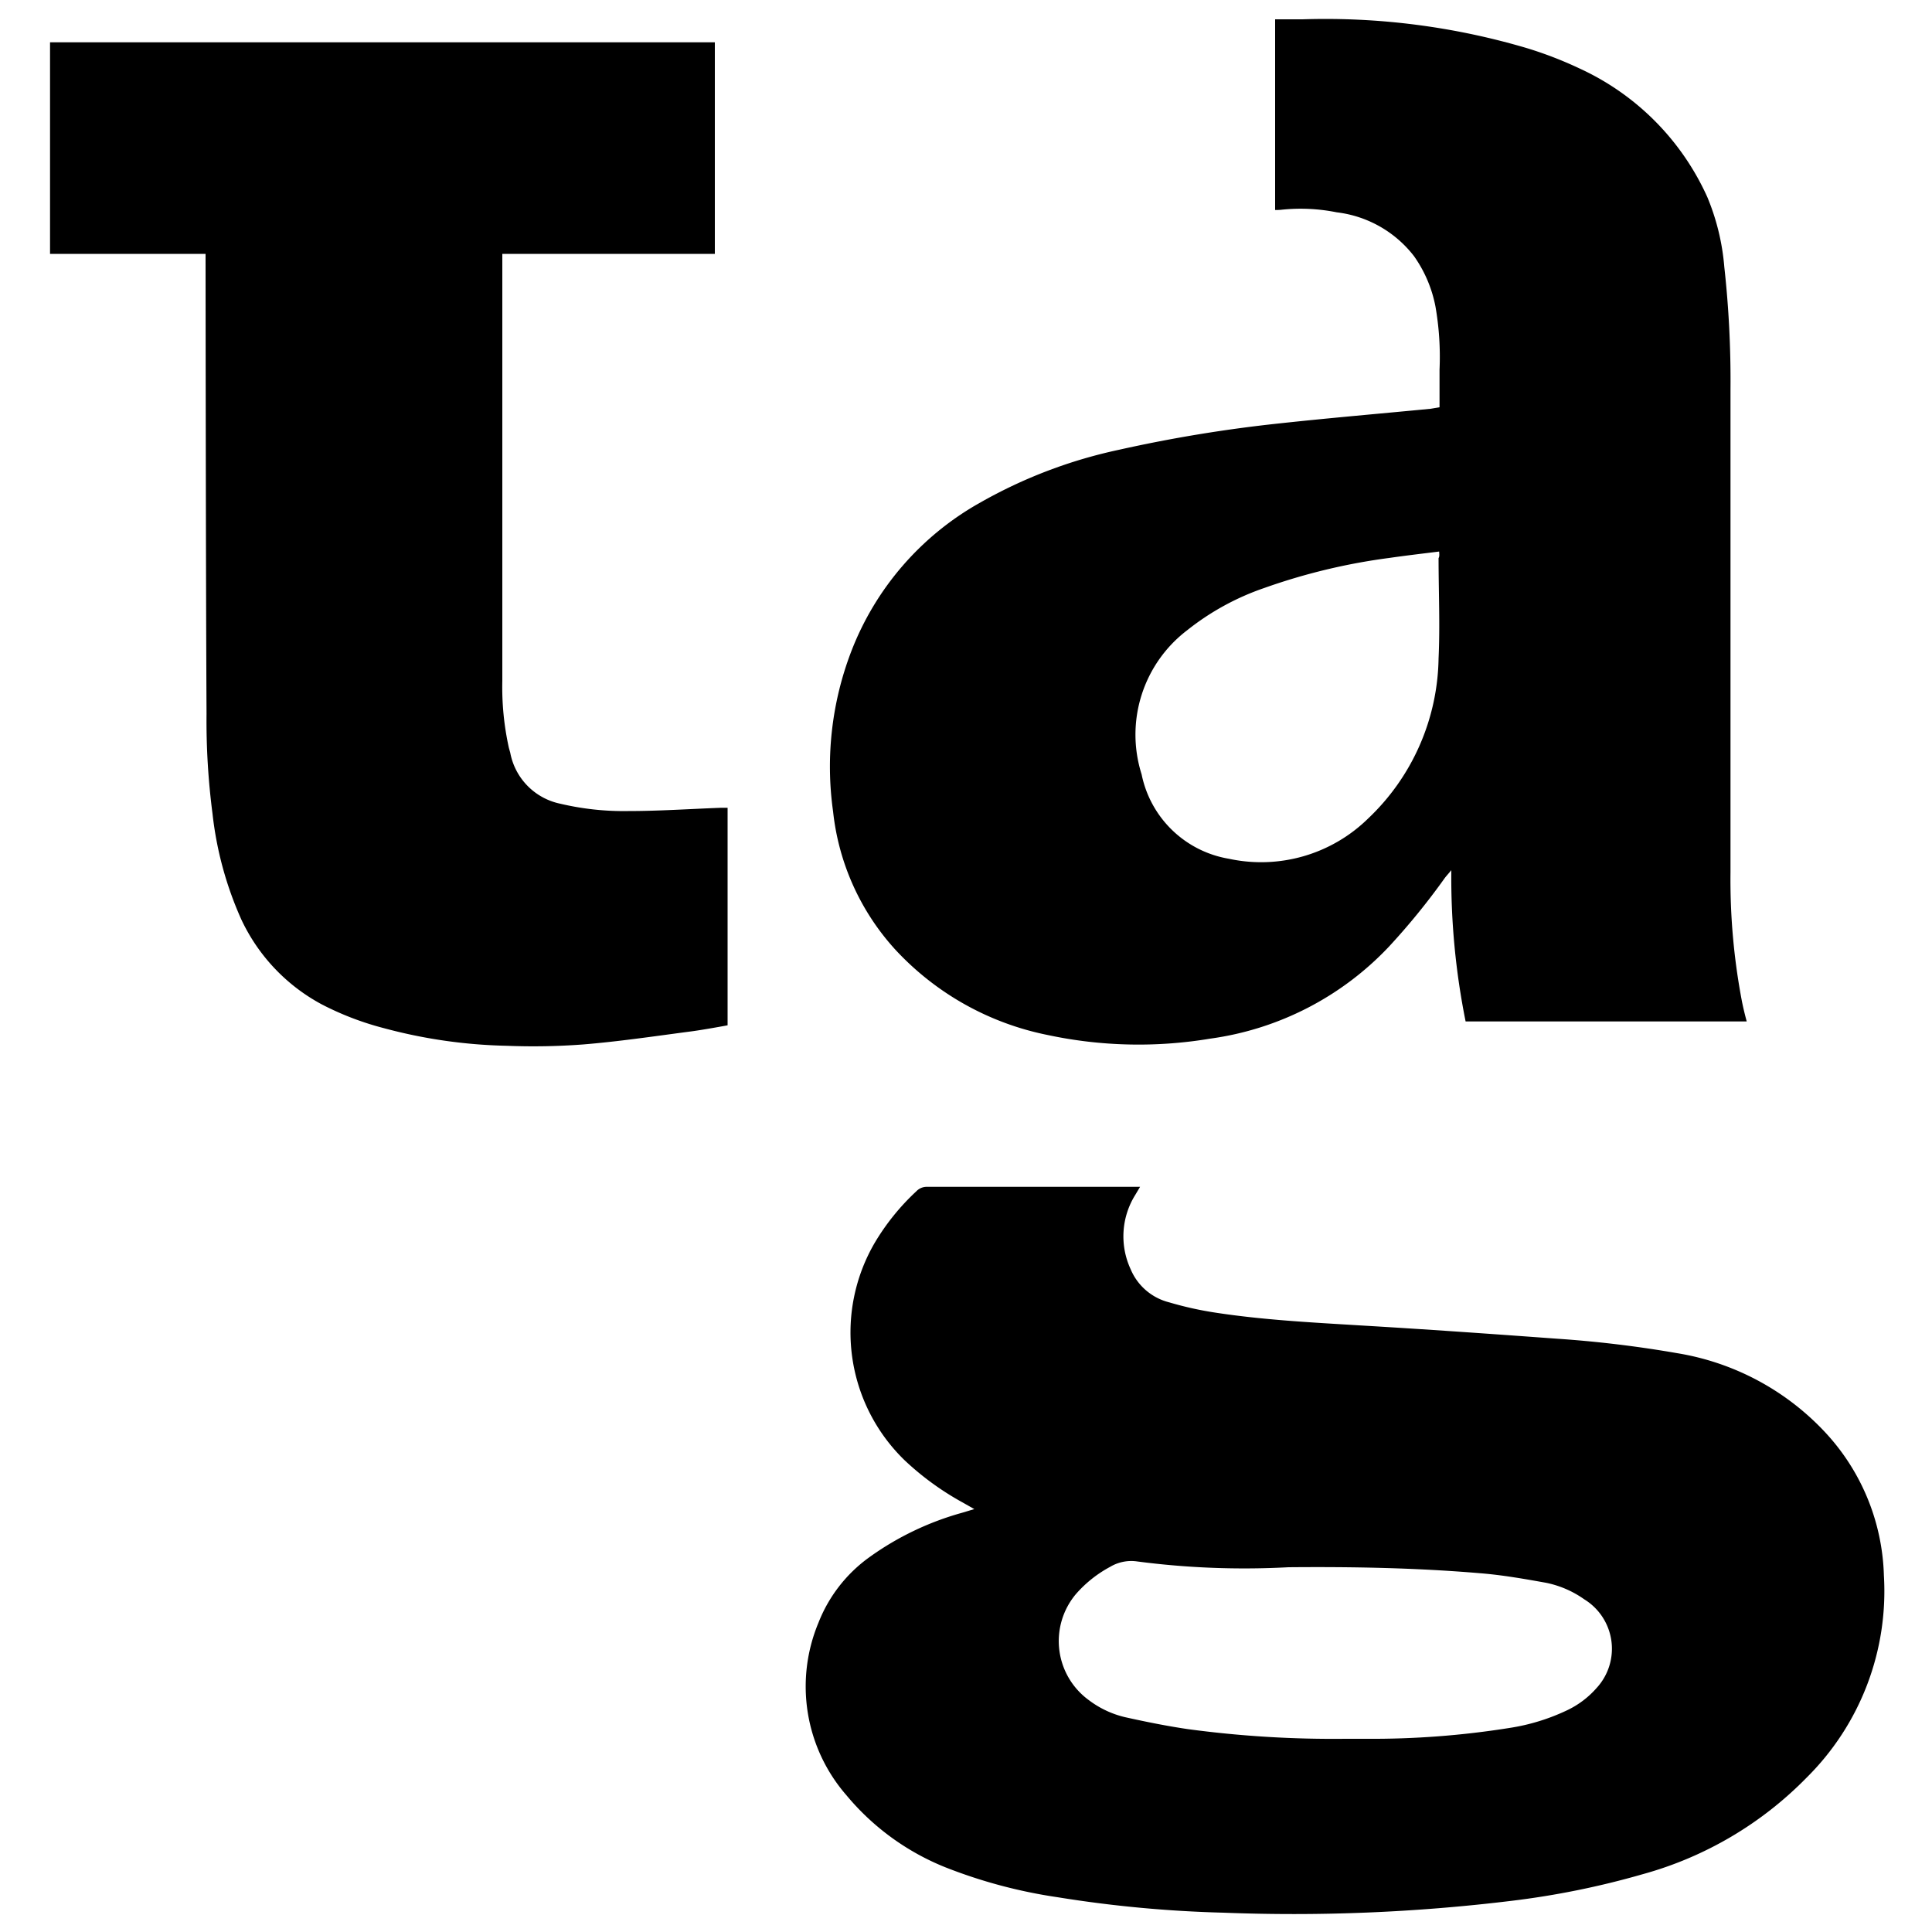 <svg id="svg-logo-header" xmlns="http://www.w3.org/2000/svg" viewBox="0 0 100 100">
	<path d="M66,10.87V1l1.41,0a36.74,36.74,0,0,1,11.65,1.5,20.17,20.17,0,0,1,2.71,1.05,13.36,13.36,0,0,1,6.6,6.65,11.9,11.9,0,0,1,.88,3.62,53.43,53.43,0,0,1,.32,6.33c0,8.34,0,16.67,0,25a33.56,33.56,0,0,0,.6,6.72c.07.34.15.67.24,1H75.86a37.72,37.72,0,0,1-.74-7.83c-.17.21-.28.32-.37.45A35.8,35.8,0,0,1,71.89,49a15.63,15.63,0,0,1-9.25,4.76,22.52,22.52,0,0,1-8.42-.19,14.68,14.68,0,0,1-7.89-4.43A12.6,12.6,0,0,1,43.12,42a16.64,16.64,0,0,1,.94-8.28A15,15,0,0,1,50.76,26a25.11,25.11,0,0,1,7.16-2.72,73.8,73.8,0,0,1,8.35-1.37c2.58-.28,5.17-.5,7.76-.75l.48-.08c0-.67,0-1.31,0-1.95a15.06,15.06,0,0,0-.21-3.26,6.7,6.7,0,0,0-1.11-2.61,5.94,5.94,0,0,0-4-2.27,9.46,9.46,0,0,0-2.9-.13A2.93,2.93,0,0,1,66,10.87Zm8.47,17.68c-.89.11-1.74.21-2.57.33a31.56,31.56,0,0,0-6.45,1.55,13.35,13.35,0,0,0-4,2.19,6.79,6.79,0,0,0-2.36,7.46,5.55,5.55,0,0,0,4.52,4.37,7.91,7.91,0,0,0,7.2-2.08,11.65,11.65,0,0,0,3.65-8.29c.08-1.73,0-3.46,0-5.19C74.51,28.8,74.5,28.72,74.49,28.55Z"/>
	<path d="M50.43,78.11l-.6-.34a14.66,14.66,0,0,1-3-2.18,9.21,9.21,0,0,1-1.55-11.27,12,12,0,0,1,2.15-2.66.74.74,0,0,1,.55-.23H58.76l.25,0-.25.42a4.05,4.05,0,0,0-.24,3.84,2.94,2.94,0,0,0,2,1.72,17.81,17.81,0,0,0,2.38.53c2.47.38,5,.51,7.45.66,3.41.2,6.81.44,10.22.69a59.64,59.64,0,0,1,6.24.75,13.44,13.44,0,0,1,7.57,4,11.33,11.33,0,0,1,3.13,7.51,13.58,13.58,0,0,1-4,10.46,18.89,18.89,0,0,1-8.49,5,43.18,43.18,0,0,1-6.81,1.38A93.33,93.33,0,0,1,63.32,99a63.8,63.8,0,0,1-8.58-.8,26.15,26.15,0,0,1-5.81-1.55,12.89,12.89,0,0,1-5.12-3.73A8.57,8.57,0,0,1,42.36,84,7.57,7.57,0,0,1,45,80.6a15.12,15.12,0,0,1,4.8-2.3ZM69.63,90h1.09a45.15,45.15,0,0,0,7.4-.56,10.71,10.71,0,0,0,3-.92,4.71,4.71,0,0,0,1.52-1.15A3,3,0,0,0,82,82.78a5.21,5.21,0,0,0-2-.86c-1.12-.2-2.25-.4-3.39-.49-3.3-.28-6.61-.34-9.92-.31a42.68,42.68,0,0,1-7.83-.3,2.13,2.13,0,0,0-1.4.28,6.28,6.28,0,0,0-1.78,1.42A3.78,3.78,0,0,0,56.36,88a5,5,0,0,0,1.87.88c1.08.24,2.17.46,3.26.62A56.31,56.31,0,0,0,69.63,90Z"/>
	<path d="M10.64,13.14H2.59V2.19H37V13.14h-11s0,14.9,0,22.11a14.48,14.48,0,0,0,.34,3.46l.07.25A3.32,3.32,0,0,0,29,41.6a14.27,14.27,0,0,0,3.5.38c1.61,0,3.22-.11,4.83-.17h.33V53.07s-1.34.25-2,.33c-1.82.24-3.64.51-5.47.66a34.27,34.27,0,0,1-3.95.07,26.46,26.46,0,0,1-6.36-.91A15.33,15.33,0,0,1,16.68,52a9.61,9.61,0,0,1-4.19-4.41A18.24,18.24,0,0,1,11,42.12a37.23,37.23,0,0,1-.31-5.18C10.65,29.26,10.64,13.14,10.64,13.14Z"/>
</svg>